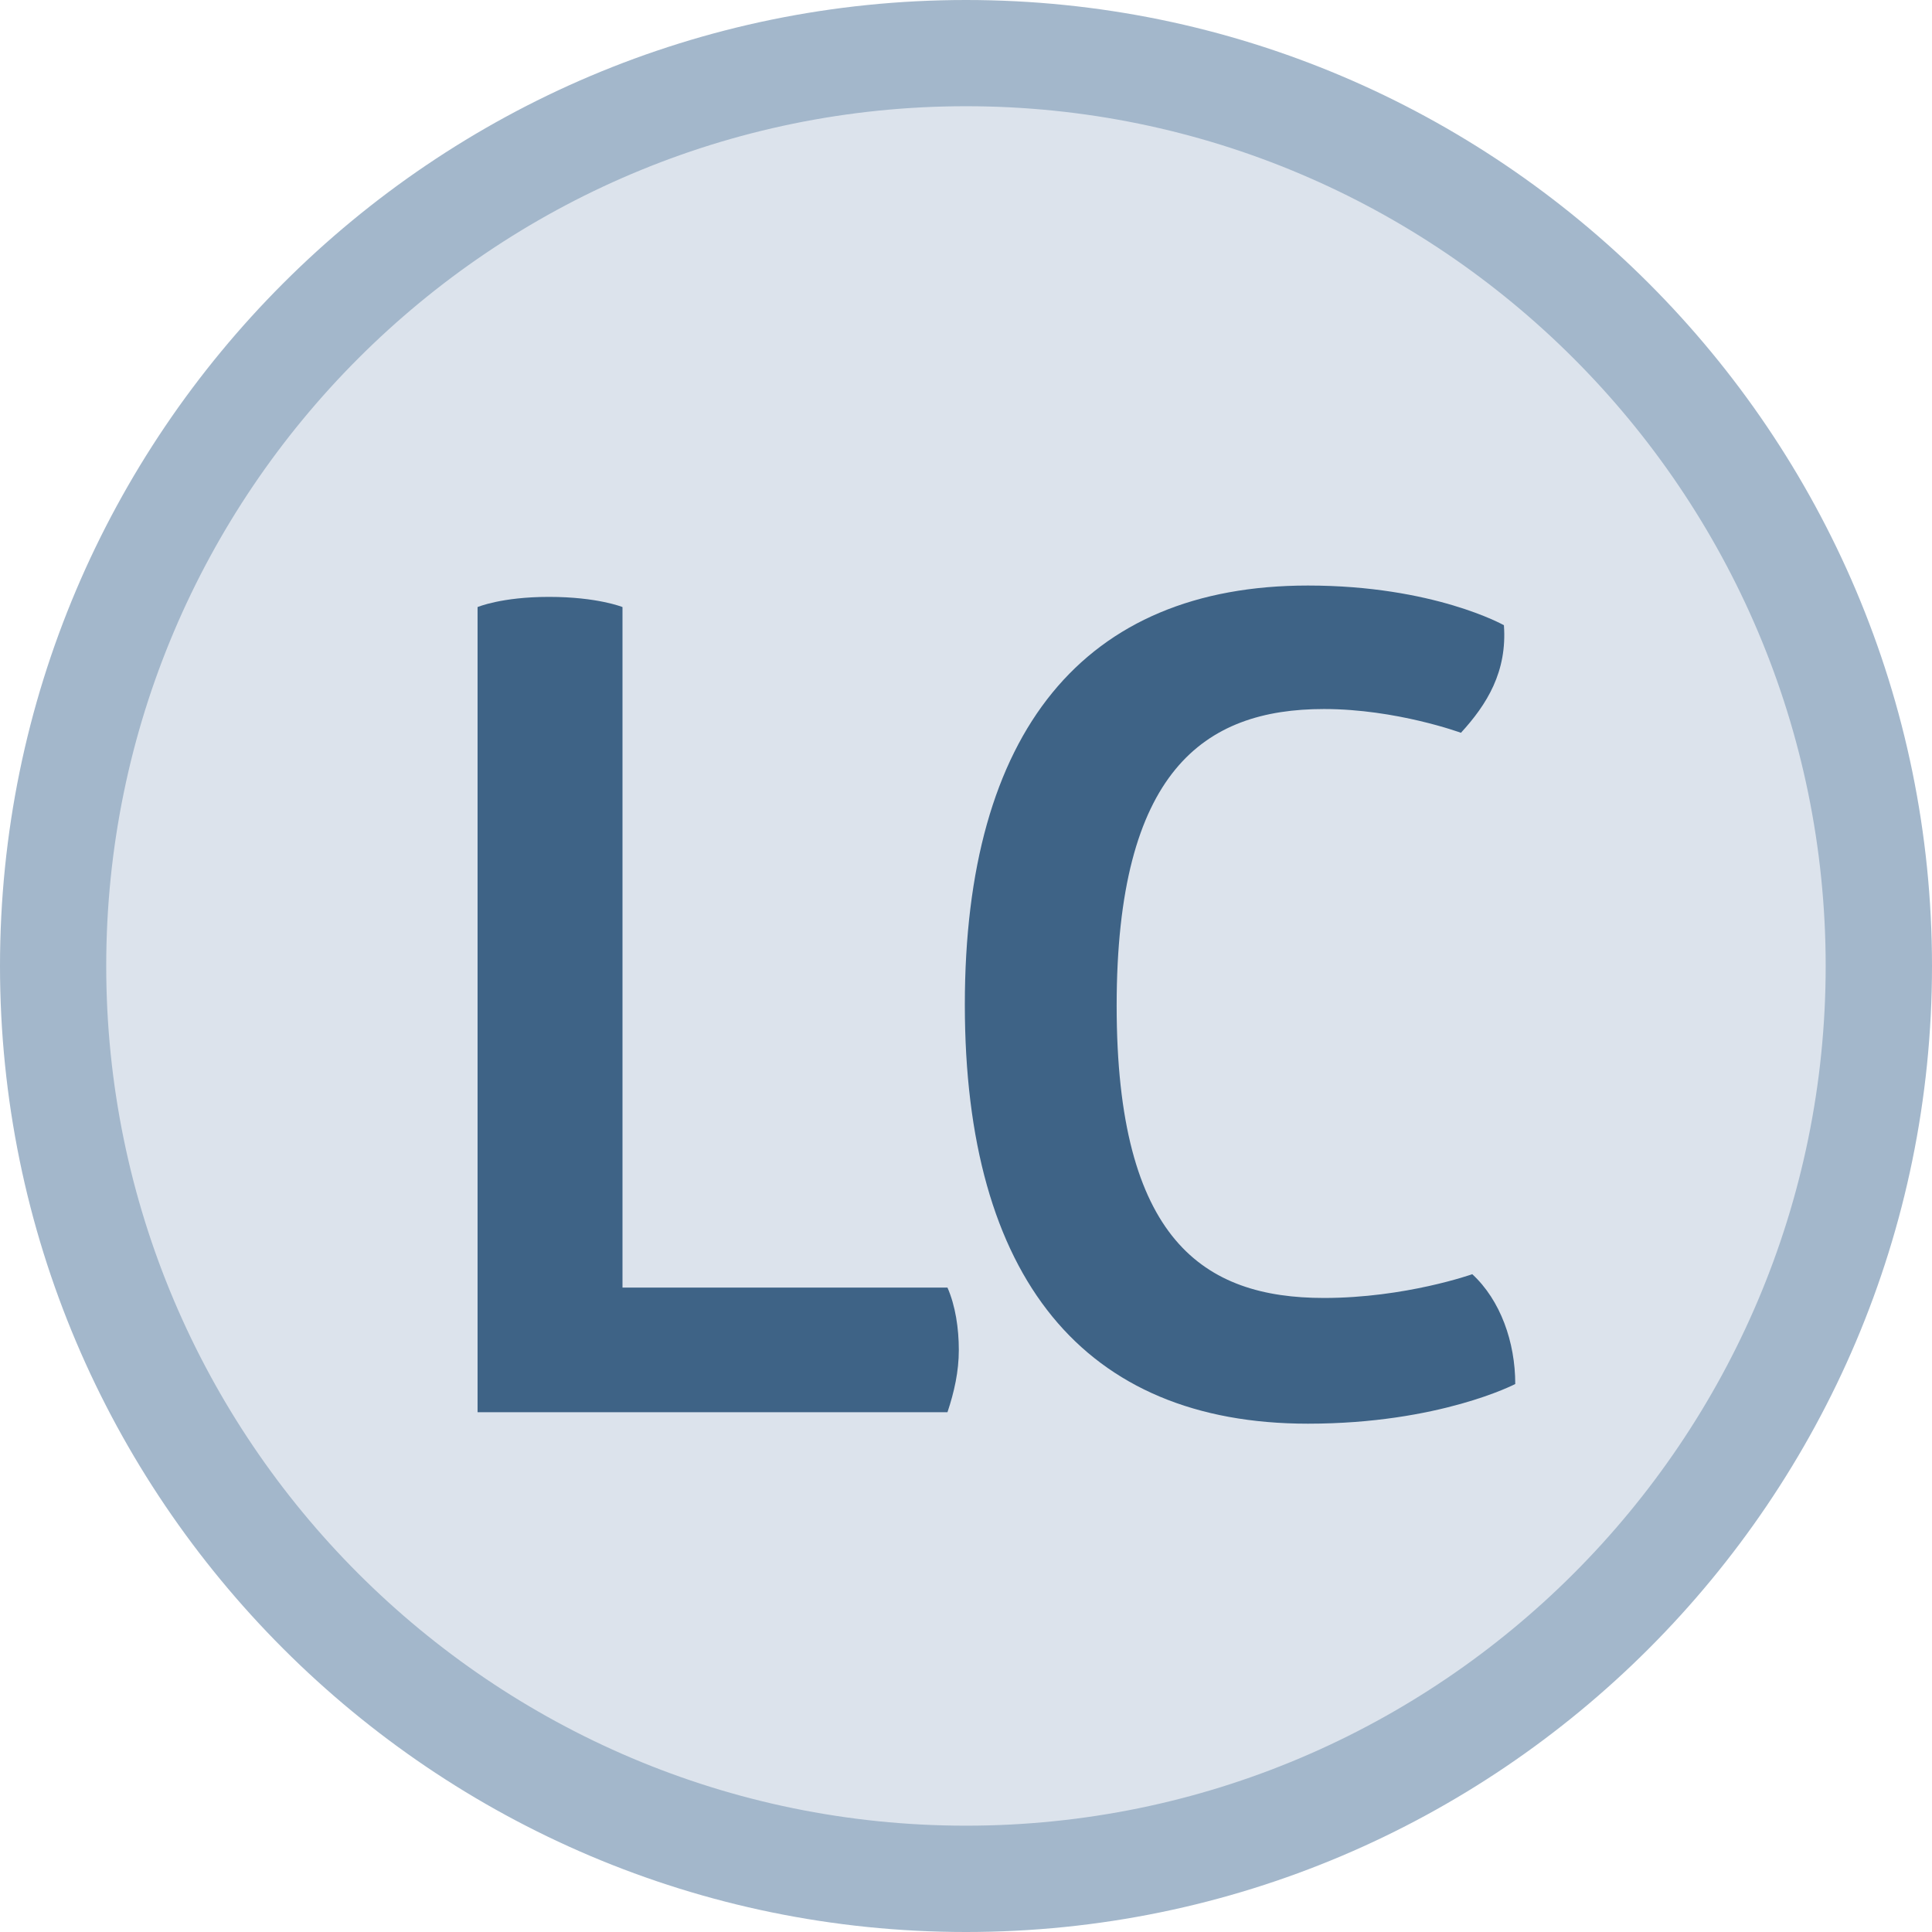 <?xml version="1.0" encoding="iso-8859-1"?>
<!-- Generator: Adobe Illustrator 18.1.1, SVG Export Plug-In . SVG Version: 6.00 Build 0)  -->
<svg version="1.1" xmlns="http://www.w3.org/2000/svg" xmlns:xlink="http://www.w3.org/1999/xlink" x="0px" y="0px"
	 viewBox="0 0 19.916 19.916" style="enable-background:new 0 0 19.916 19.916;" xml:space="preserve">
<g id="LC_x5F_Icon">
	<g>
		<g>
			<path style="fill:#DCE3EC;" d="M9.958,19.368c-5.189,0-9.41-4.221-9.41-9.41s4.221-9.41,9.41-9.41s9.41,4.221,9.41,9.41
				S15.146,19.368,9.958,19.368z"/>
			<path style="fill:#A3B7CB;" d="M9.958,19.916C4.467,19.916,0,15.448,0,9.958C0,4.467,4.467,0,9.958,0
				c5.49,0,9.958,4.467,9.958,9.958C19.916,15.448,15.448,19.916,9.958,19.916z M9.958,1.095c-4.887,0-8.863,3.976-8.863,8.863
				s3.976,8.862,8.863,8.862s8.862-3.976,8.862-8.862S14.844,1.095,9.958,1.095z"/>
		</g>
		<g>
			<g>
				<path style="fill:#3E6386;" d="M4.923,6.258c0,0,0.245-0.105,0.736-0.105c0.501,0,0.758,0.105,0.758,0.105v7.015h3.35
					c0.082,0.187,0.117,0.42,0.117,0.643c0,0.222-0.047,0.432-0.117,0.642H4.923V6.258z"/>
			</g>
			<g>
				<path style="fill:#3E6386;" d="M13.483,6.036c1.296,0,2.02,0.409,2.02,0.409c0.035,0.479-0.175,0.817-0.443,1.109
					c0,0-0.665-0.245-1.412-0.245c-1.237,0-2.137,0.642-2.137,3.059c0,2.416,0.899,3.012,2.137,3.012
					c0.84,0,1.529-0.245,1.529-0.245c0.291,0.269,0.443,0.7,0.443,1.132c0,0-0.782,0.409-2.137,0.409
					c-2.312,0-3.537-1.506-3.537-4.319S11.171,6.036,13.483,6.036z"/>
			</g>
		</g>
	</g>
</g>
<g id="Layer_1">
</g>
</svg>
